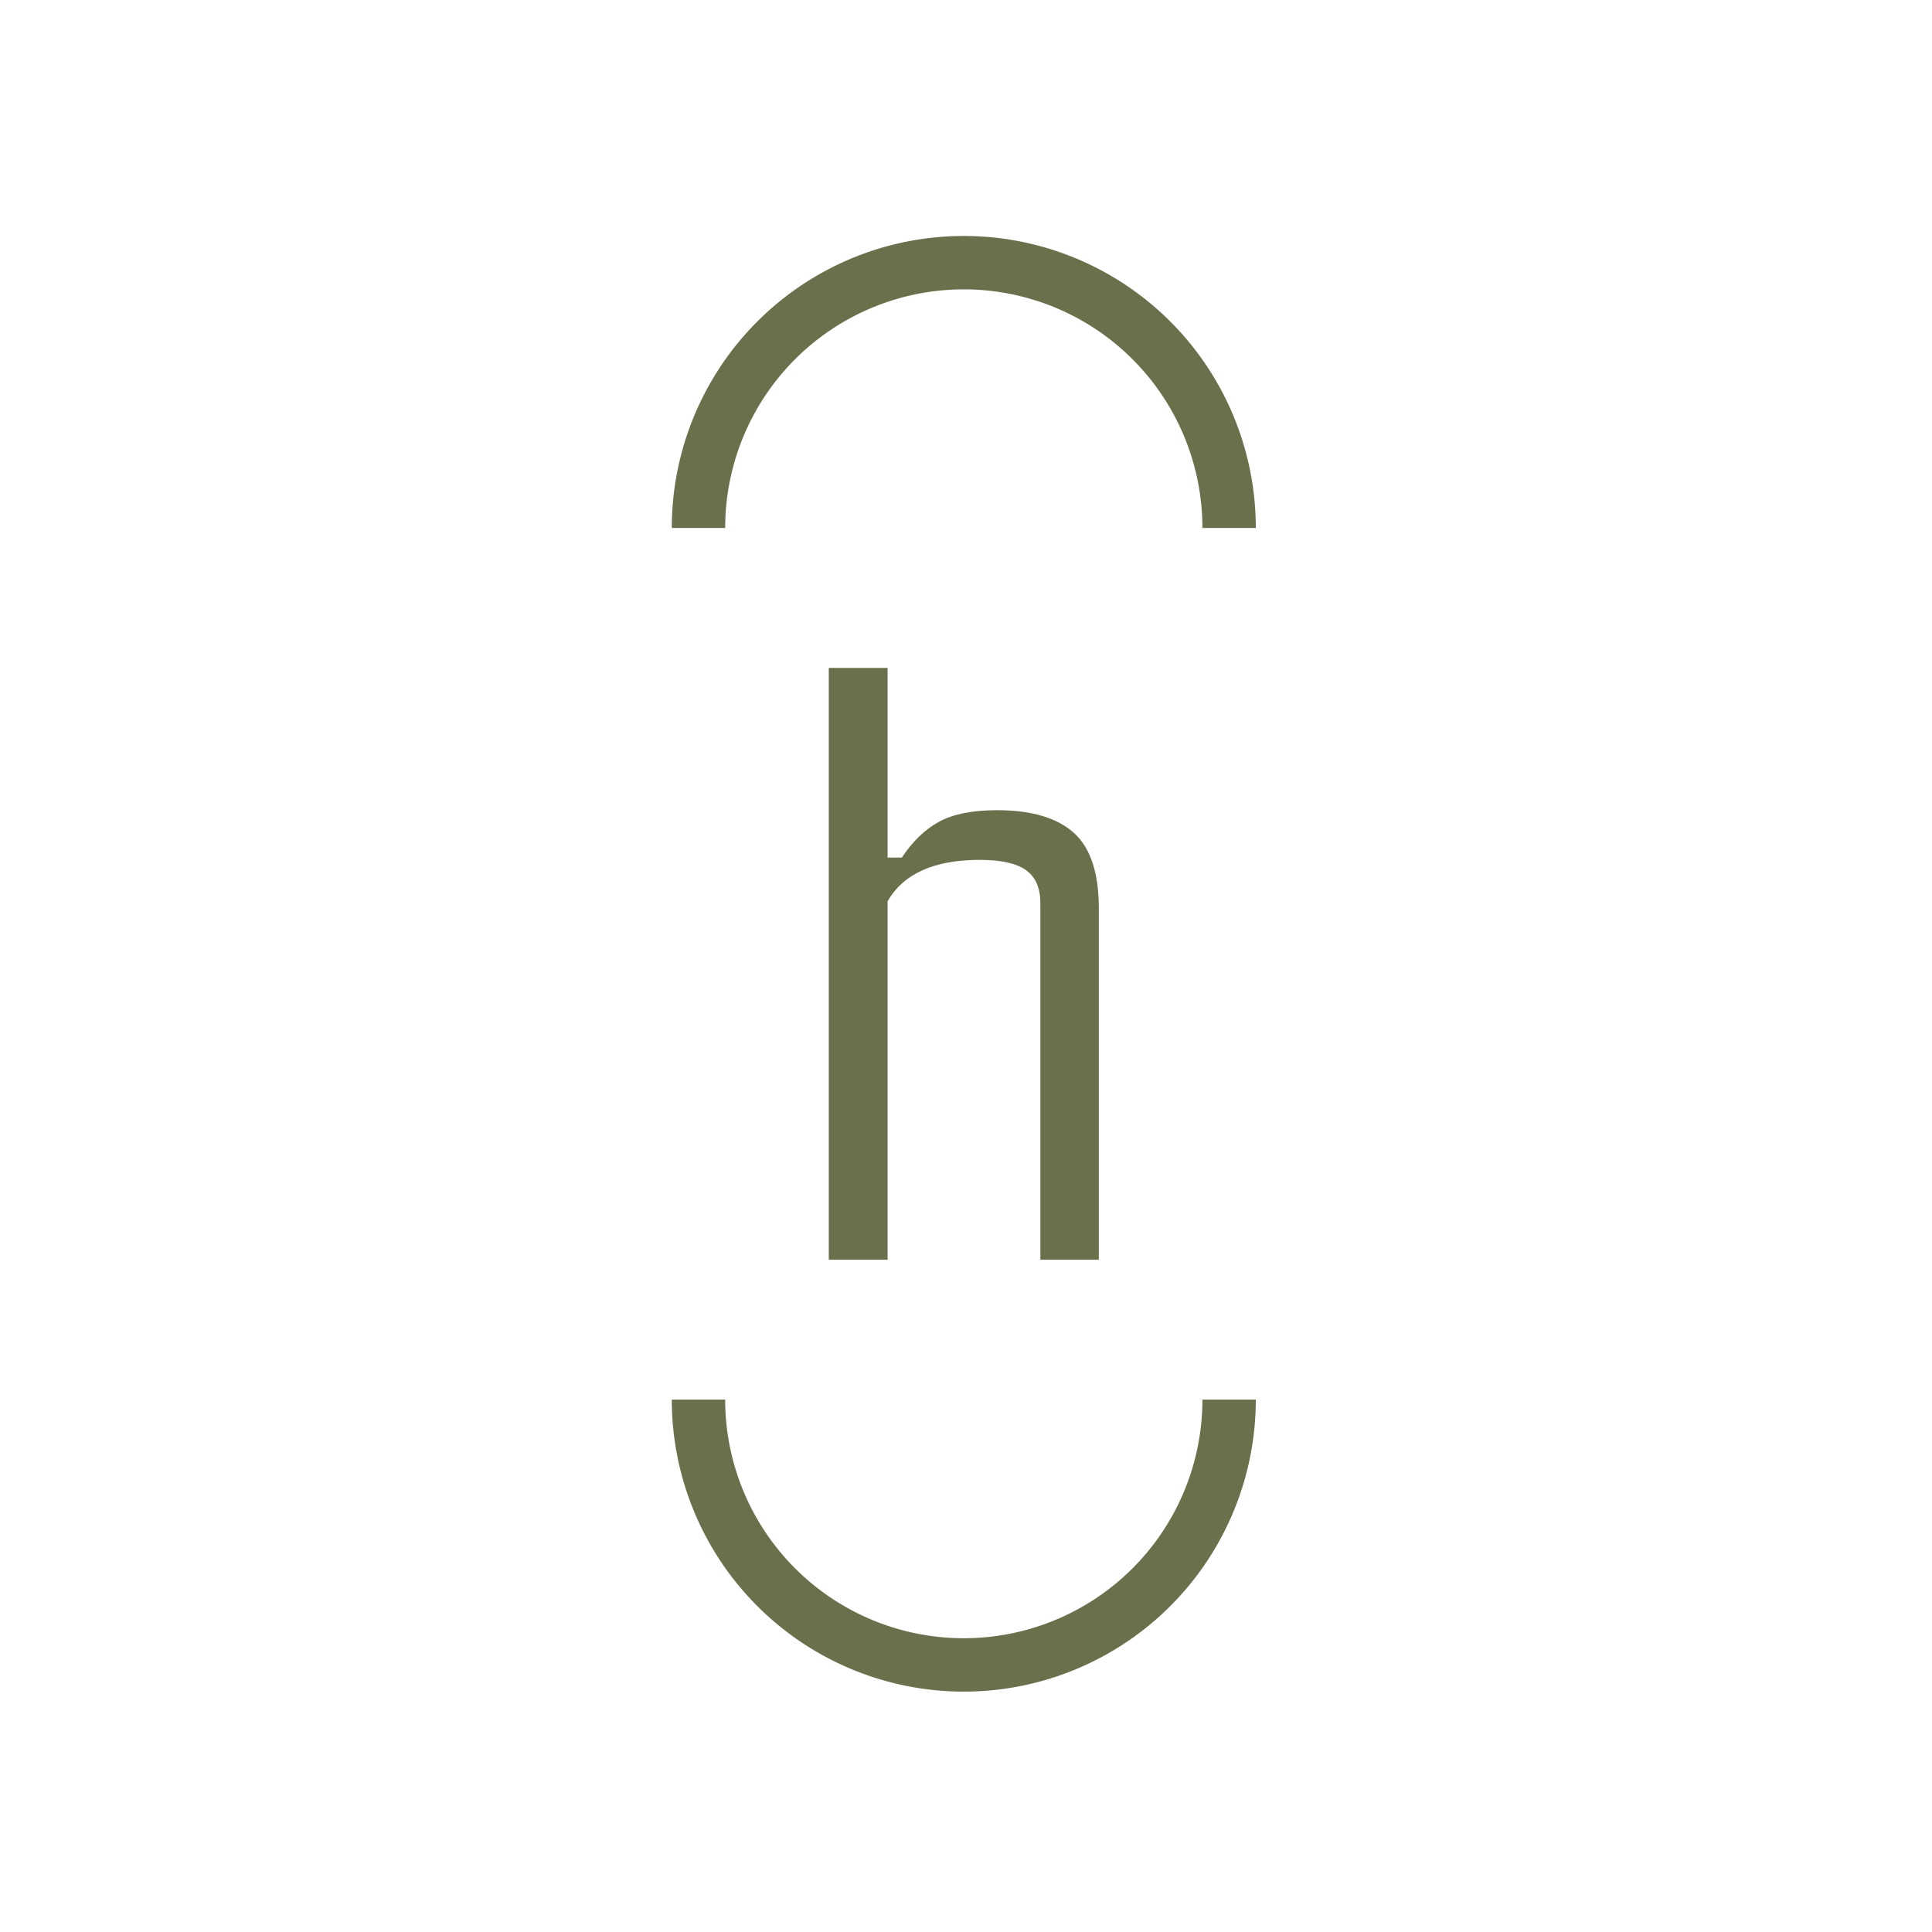 <svg xmlns="http://www.w3.org/2000/svg" version="1.1" xmlns:xlink="http://www.w3.org/1999/xlink" xmlns:svgjs="http://svgjs.dev/svgjs" width="128" height="128" viewBox="0 0 128 128"><g transform="matrix(0.805,0,0,0.805,12.334,12.334)"><svg viewBox="0 0 155 155" data-background-color="#ede1d1" preserveAspectRatio="xMidYMid meet" height="128" width="128" xmlns="http://www.w3.org/2000/svg" xmlns:xlink="http://www.w3.org/1999/xlink"><g id="tight-bounds" transform="matrix(1,0,0,1,0.25,0.25)"><svg viewBox="0 0 154.5 154.5" height="154.5" width="154.5"><g><svg></svg></g><g><svg viewBox="0 0 154.5 154.5" height="154.5" width="154.5"><g transform="matrix(1,0,0,1,63.794,47.746)"><svg viewBox="0 0 26.912 59.007" height="59.007" width="26.912"><g><svg viewBox="0 0 26.912 59.007" height="59.007" width="26.912"><g><svg viewBox="0 0 26.912 59.007" height="59.007" width="26.912"><g id="textblocktransform"><svg viewBox="0 0 26.912 59.007" height="59.007" width="26.912" id="textblock"><g><svg viewBox="0 0 26.912 59.007" height="59.007" width="26.912"><g transform="matrix(1,0,0,1,0,0)"><svg width="26.912" viewBox="2.29 -31.69 14.46 31.69" height="59.007" data-palette-color="#6a704c"><path d="M5.44-19.19L5.44 0 2.29 0 2.29-31.69 5.44-31.69 5.44-21.53 6.2-21.53Q7.06-22.83 8.19-23.45 9.33-24.07 11.3-24.07L11.3-24.07Q14.06-24.07 15.41-22.86 16.75-21.66 16.75-18.82L16.75-18.82 16.75 0 13.62 0 13.62-19.09Q13.62-20.31 12.85-20.86 12.08-21.41 10.38-21.41L10.38-21.41Q6.71-21.41 5.44-19.19L5.44-19.19Z" opacity="1" transform="matrix(1,0,0,1,0,0)" fill="#6a704c" class="wordmark-text-0" data-fill-palette-color="primary" id="text-0"></path></svg></g></svg></g></svg></g></svg></g></svg></g></svg></g><g><path d="M48.148 33.816A13.456 13.456 0 0 1 106.352 33.816L101.031 33.816A8.135 8.135 0 0 0 53.469 33.816L48.148 33.816M48.148 120.684A13.456 13.456 0 0 0 106.352 120.684L101.031 120.684A8.135 8.135 0 0 1 53.469 120.684L48.148 120.684" fill="#6a704c" stroke="transparent" data-fill-palette-color="tertiary"></path></g></svg></g><defs></defs></svg><rect width="154.5" height="154.5" fill="none" stroke="none" visibility="hidden"></rect></g></svg></g></svg>